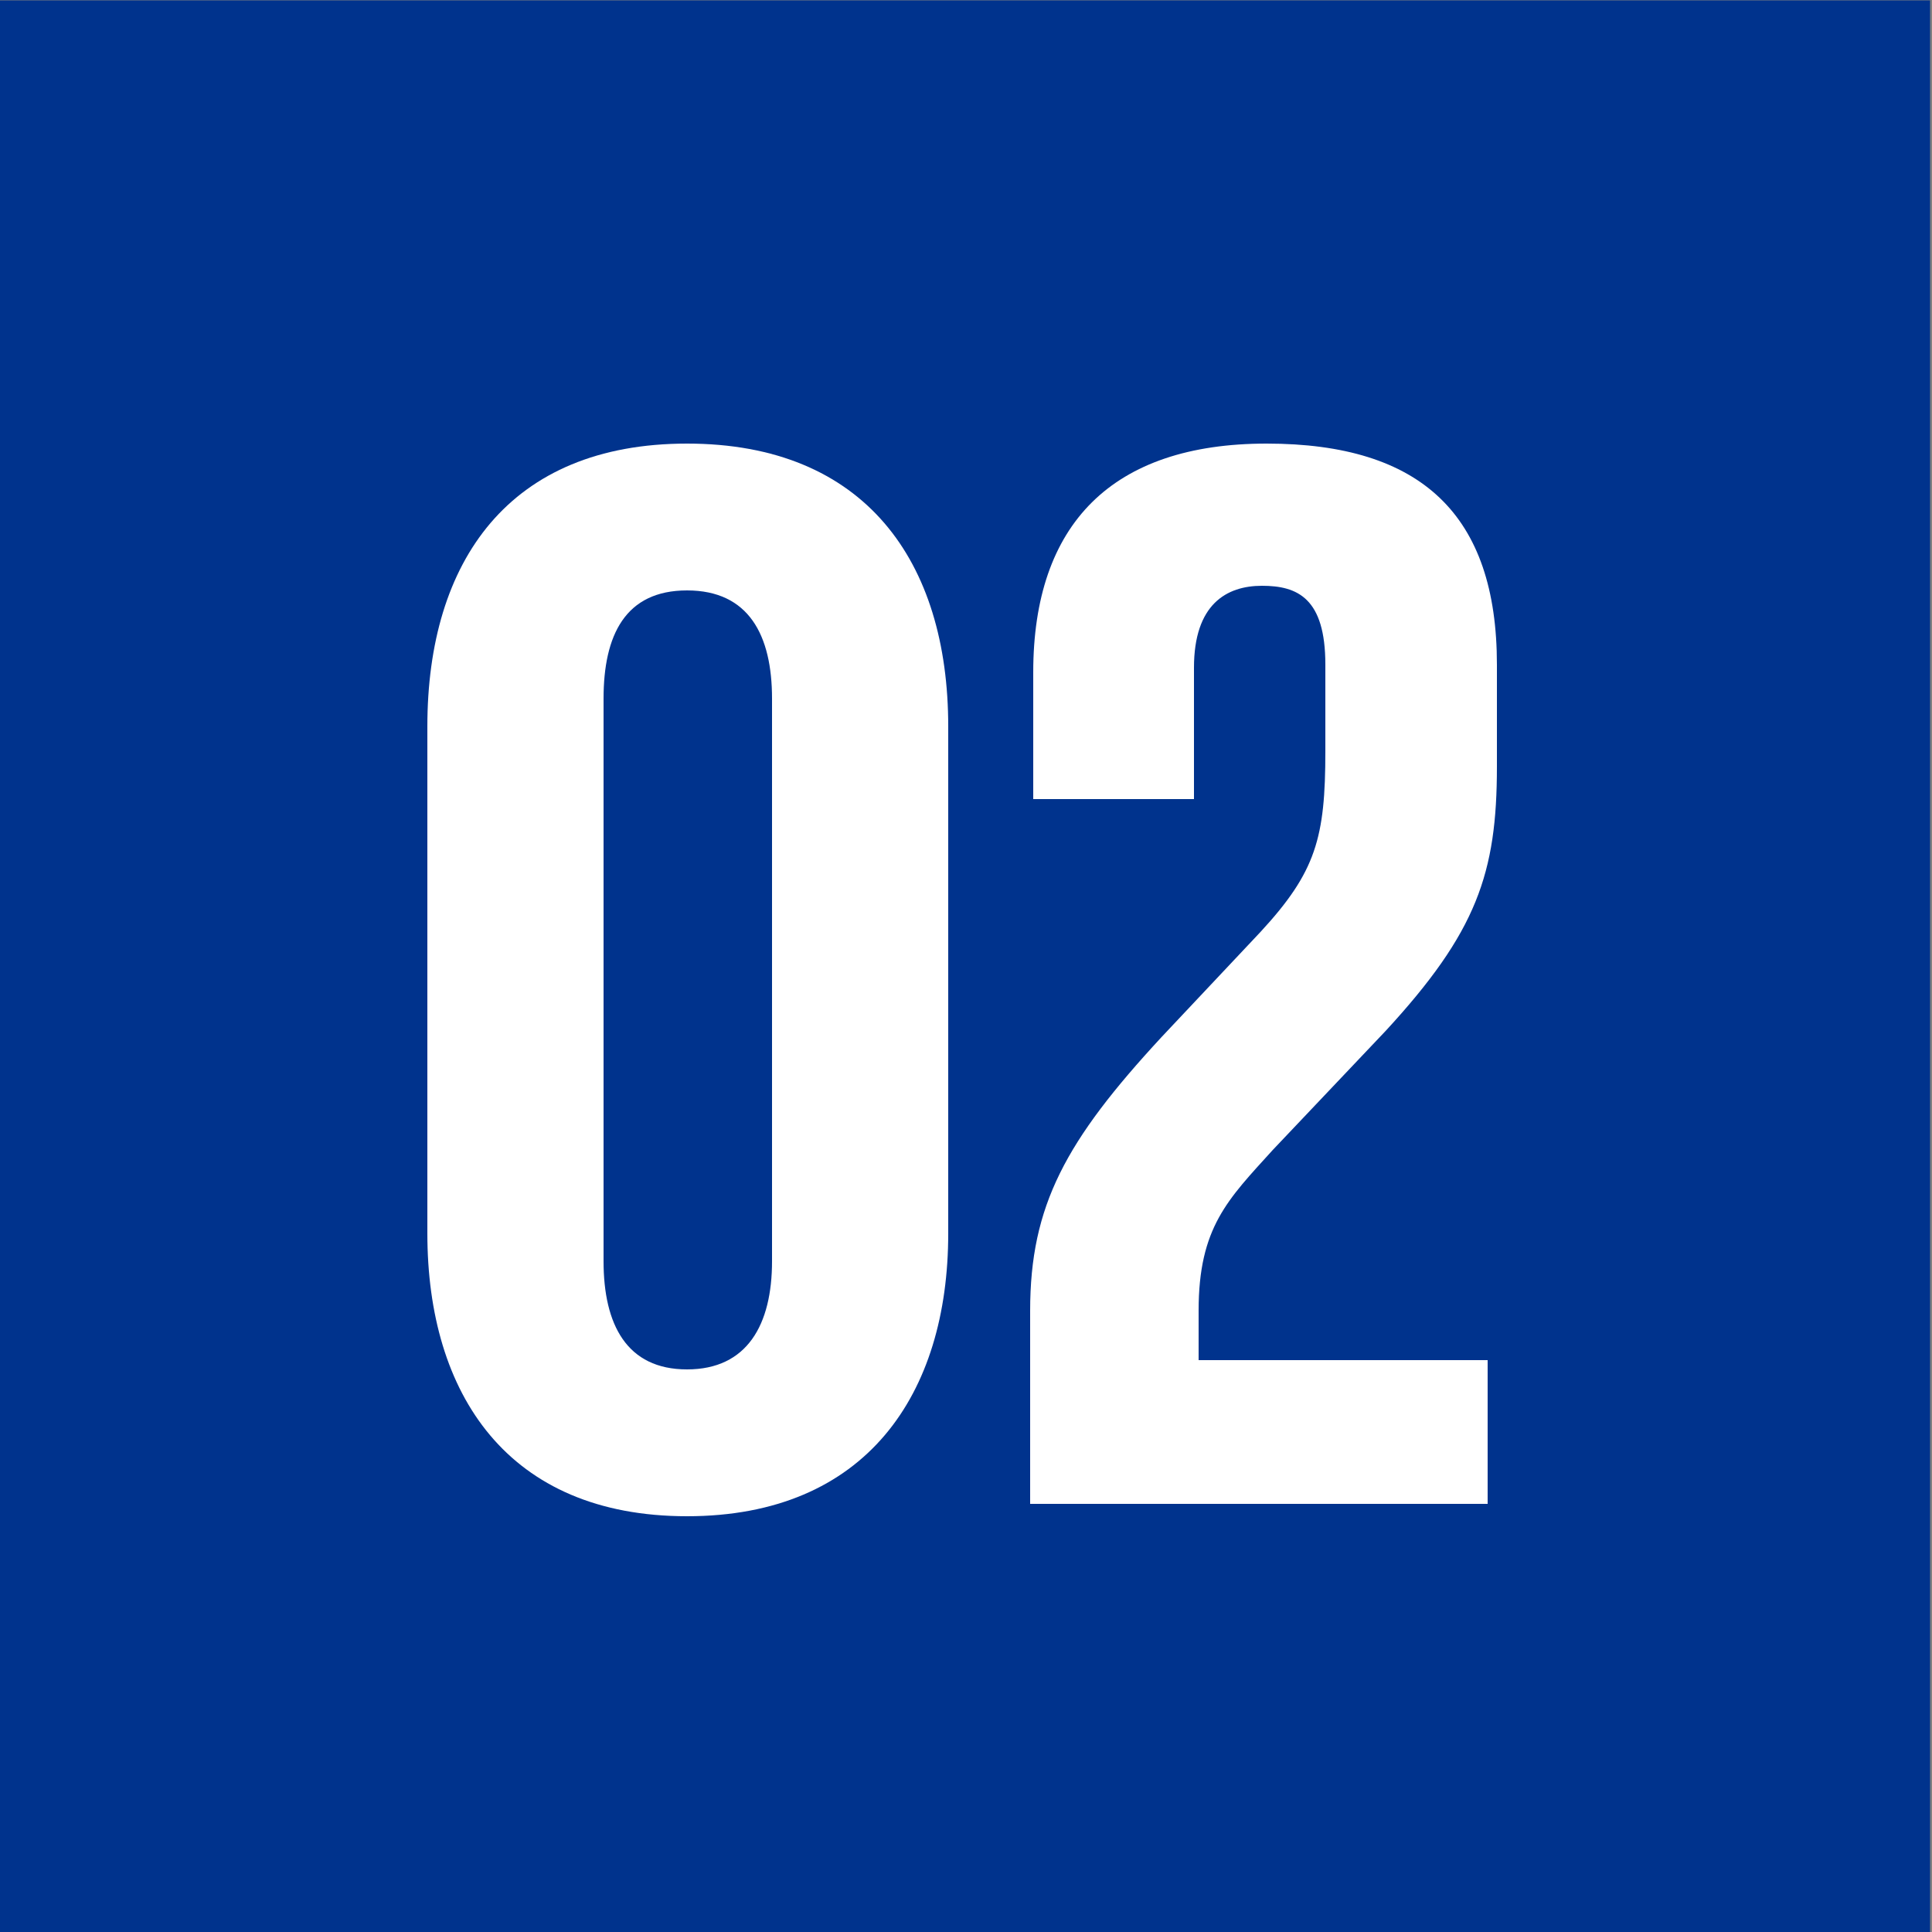 <?xml version="1.0" encoding="UTF-8"?><svg xmlns="http://www.w3.org/2000/svg" viewBox="0 0 200 200"><rect x="0" y="0" width="200" height="200" fill="#808080" stroke="none"/><defs><style>.cls-1{fill:#00338d;}.cls-1,.cls-2{stroke-width:0px;}.cls-2{fill:#fff;}</style></defs><g id="BG"><rect class="cls-1" x="-.2" y=".04" width="200" height="200"/></g><g id="Numbers"><path class="cls-2" d="M44.24,127.68v-52.48c0-17.12,8.48-29.28,26.88-29.28s27.04,12.16,27.04,29.28v52.48c0,16.64-8.48,29.28-27.04,29.28s-26.88-12.64-26.88-29.28ZM79.92,130.56v-58.24c0-6.56-2.4-11.2-8.8-11.2s-8.64,4.64-8.64,11.2v58.24c0,6.56,2.4,11.2,8.64,11.2s8.8-4.64,8.8-11.2Z"/><path class="cls-2" d="M106.64,135.68c0-10.88,3.68-17.6,13.6-28.32l10.24-10.88c5.76-6.24,6.72-9.76,6.72-18.72v-8.96c0-6.88-2.88-8.16-6.56-8.16s-7.04,1.92-7.04,8.48v13.6h-16.64v-13.12c0-15.36,8.16-23.68,24.16-23.68s23.84,7.36,23.84,22.88v10.56c0,11.04-2.08,17.12-11.52,27.36l-11.68,12.32c-4.64,5.12-7.68,8-7.68,16.64v5.12h29.92v14.88h-47.36v-20Z"/></g></svg>